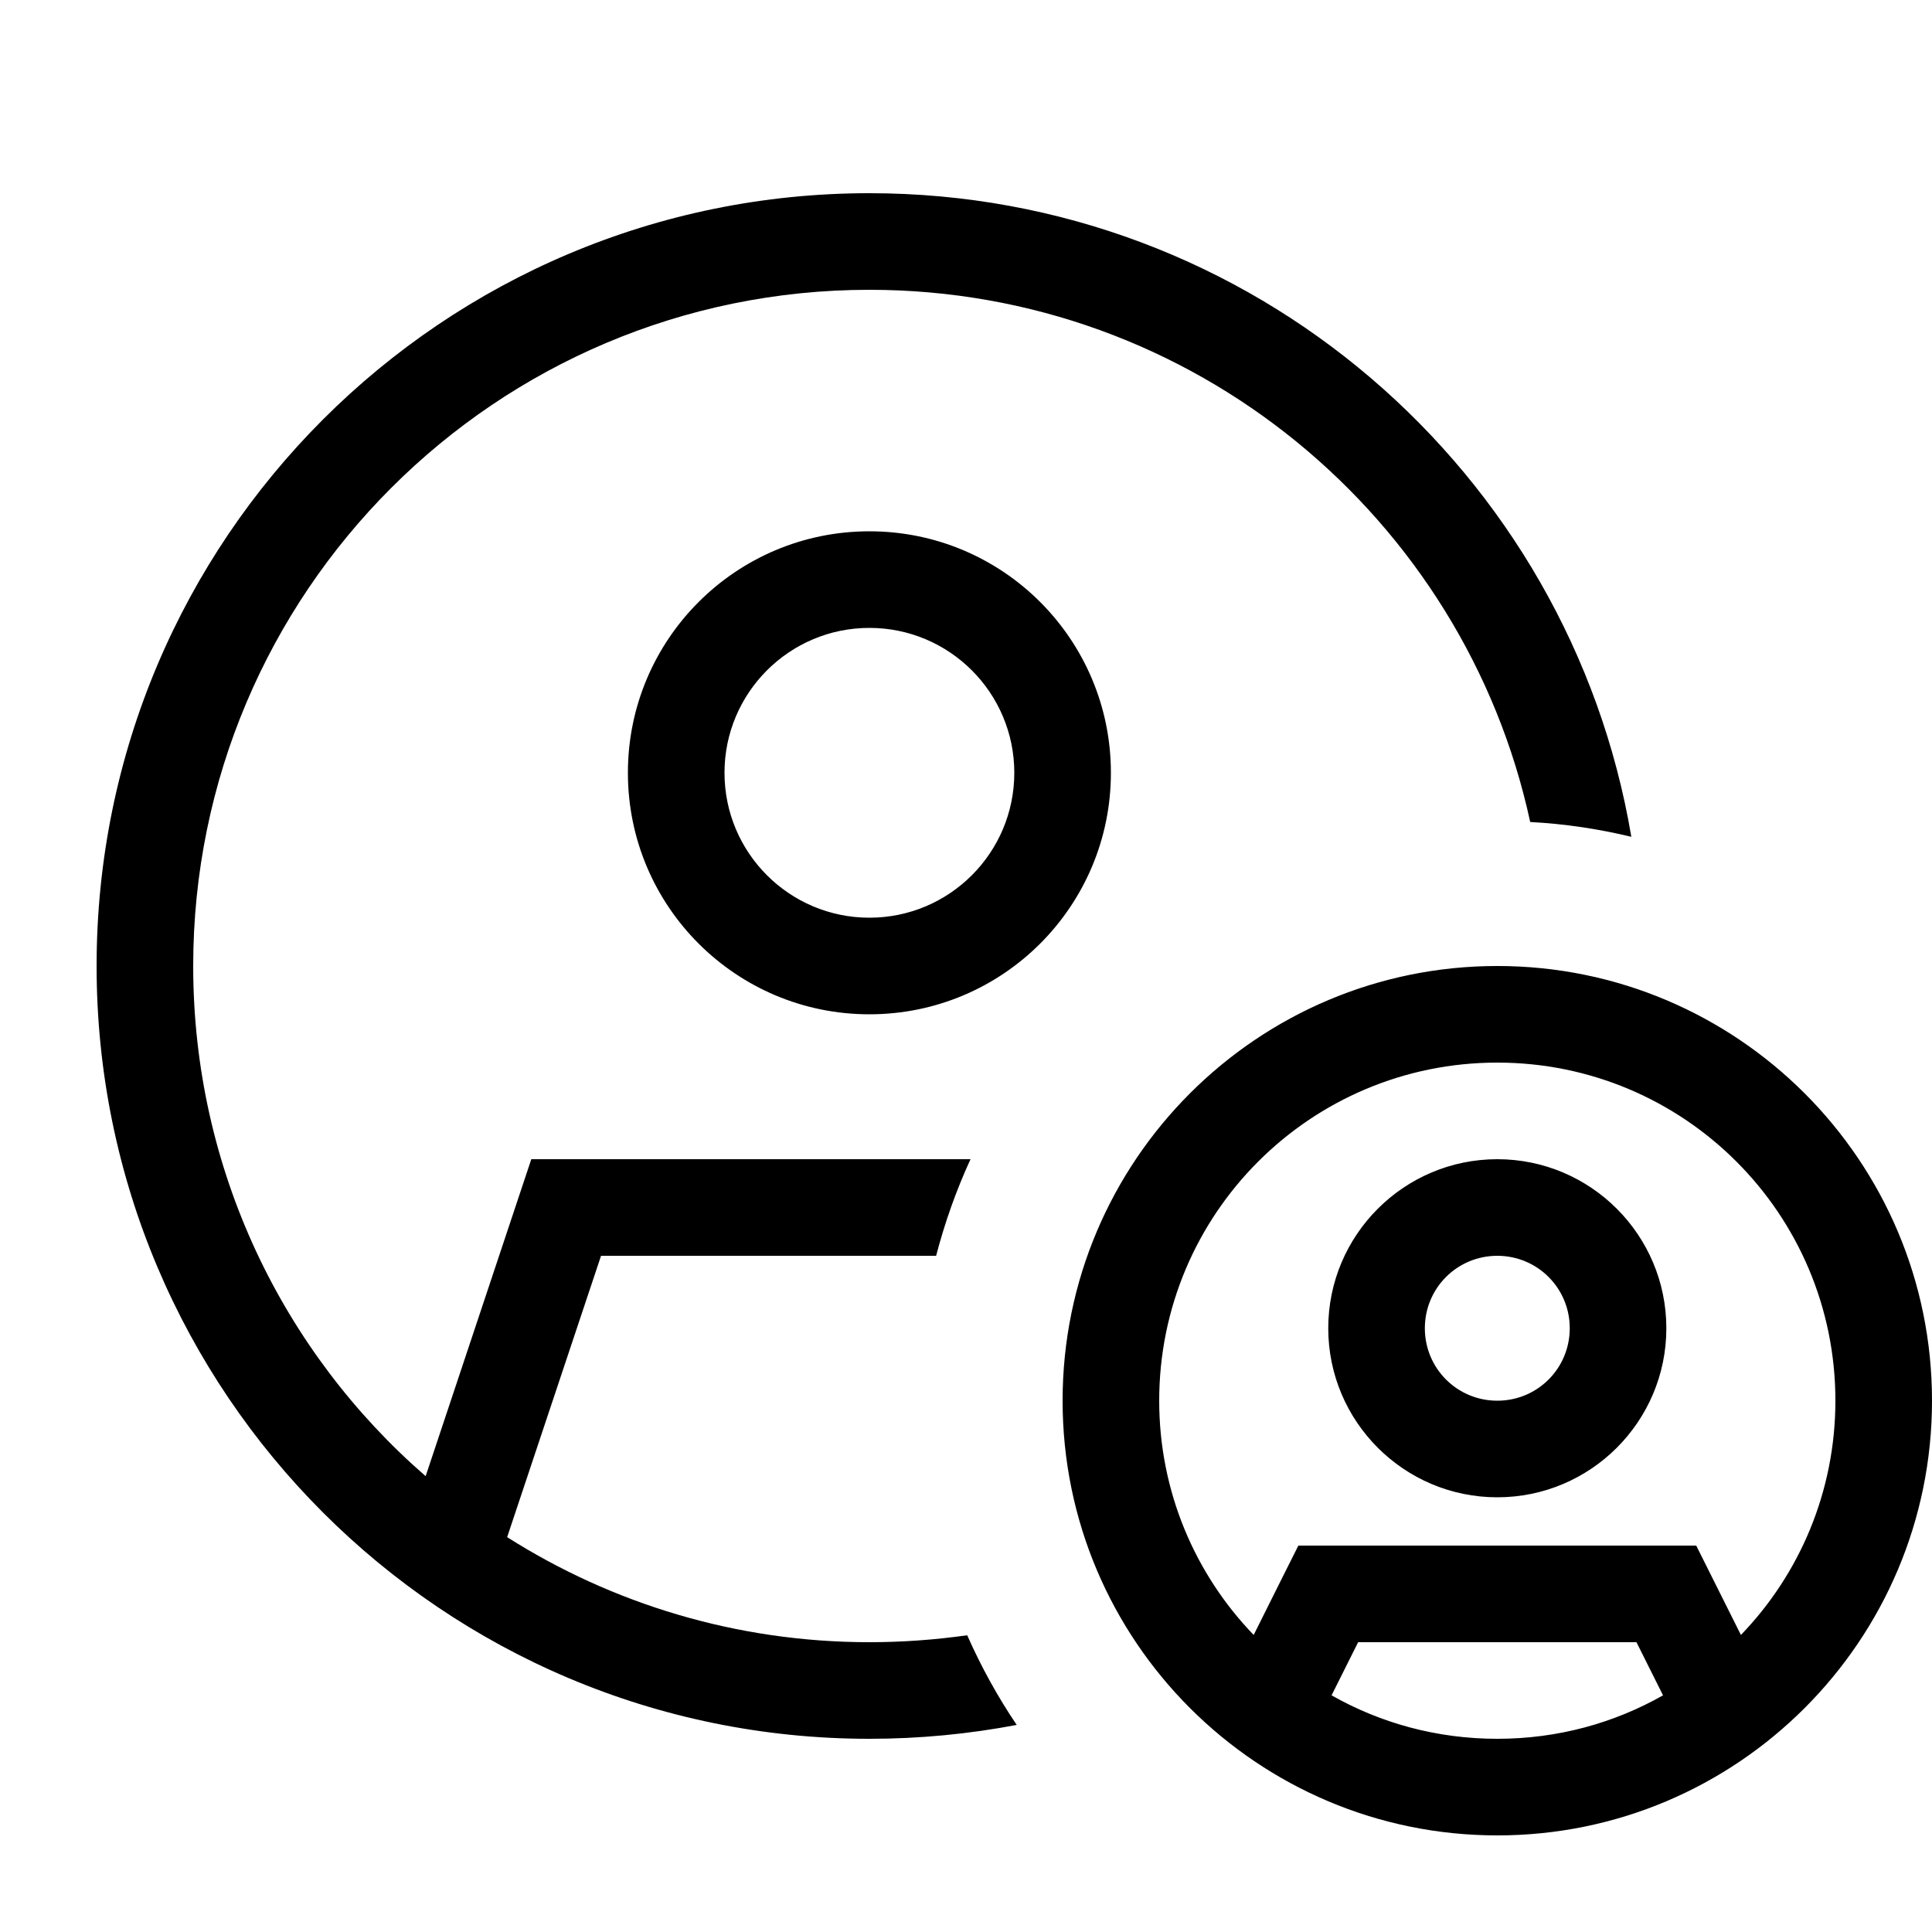 <svg xmlns="http://www.w3.org/2000/svg" viewBox="0 0 640 640"><!--! Font Awesome Pro 7.1.0 by @fontawesome - https://fontawesome.com License - https://fontawesome.com/license (Commercial License) Copyright 2025 Fonticons, Inc. --><path fill="currentColor" d="M288 96C395.3 96 485.1 171.5 506.9 272.3C518.4 272.9 529.6 274.6 540.4 277.2C520 156.2 414.8 64 288 64C146.6 64 32 178.6 32 320C32 461.4 146.6 576 288 576C304.7 576 321 574.4 336.8 571.4C330.5 562.1 325 552.1 320.4 541.7C309.8 543.2 299 544 288 544C243.9 544 202.7 531.2 168 509.2L199.1 416L310.1 416C313 404.9 316.8 394.2 321.5 384L176 384L141 489C93.8 448 64 387.5 64 320C64 196.3 164.3 96 288 96zM336 256C336 282.5 314.5 304 288 304C261.5 304 240 282.5 240 256C240 229.5 261.5 208 288 208C314.5 208 336 229.5 336 256zM288 176C243.8 176 208 211.8 208 256C208 300.2 243.8 336 288 336C332.2 336 368 300.2 368 256C368 211.8 332.2 176 288 176zM550.9 561.6C534.7 570.8 516 576 496 576C476 576 457.3 570.8 441.1 561.6L449.9 544L542.1 544L550.9 561.6zM576.7 541.6C568.8 525.7 563.8 515.9 561.9 512L430.1 512C428.1 515.9 423.2 525.8 415.3 541.6C395.9 521.5 384 494.1 384 464C384 402.1 434.1 352 496 352C557.9 352 608 402.1 608 464C608 494.1 596.1 521.5 576.7 541.6zM640 464C640 384.5 575.5 320 496 320C416.5 320 352 384.5 352 464C352 543.5 416.5 608 496 608C575.5 608 640 543.5 640 464zM496 416C509.3 416 520 426.7 520 440C520 453.3 509.3 464 496 464C482.7 464 472 453.3 472 440C472 426.7 482.7 416 496 416zM496 496C526.9 496 552 470.9 552 440C552 409.1 526.9 384 496 384C465.1 384 440 409.1 440 440C440 470.9 465.1 496 496 496z"/></svg>